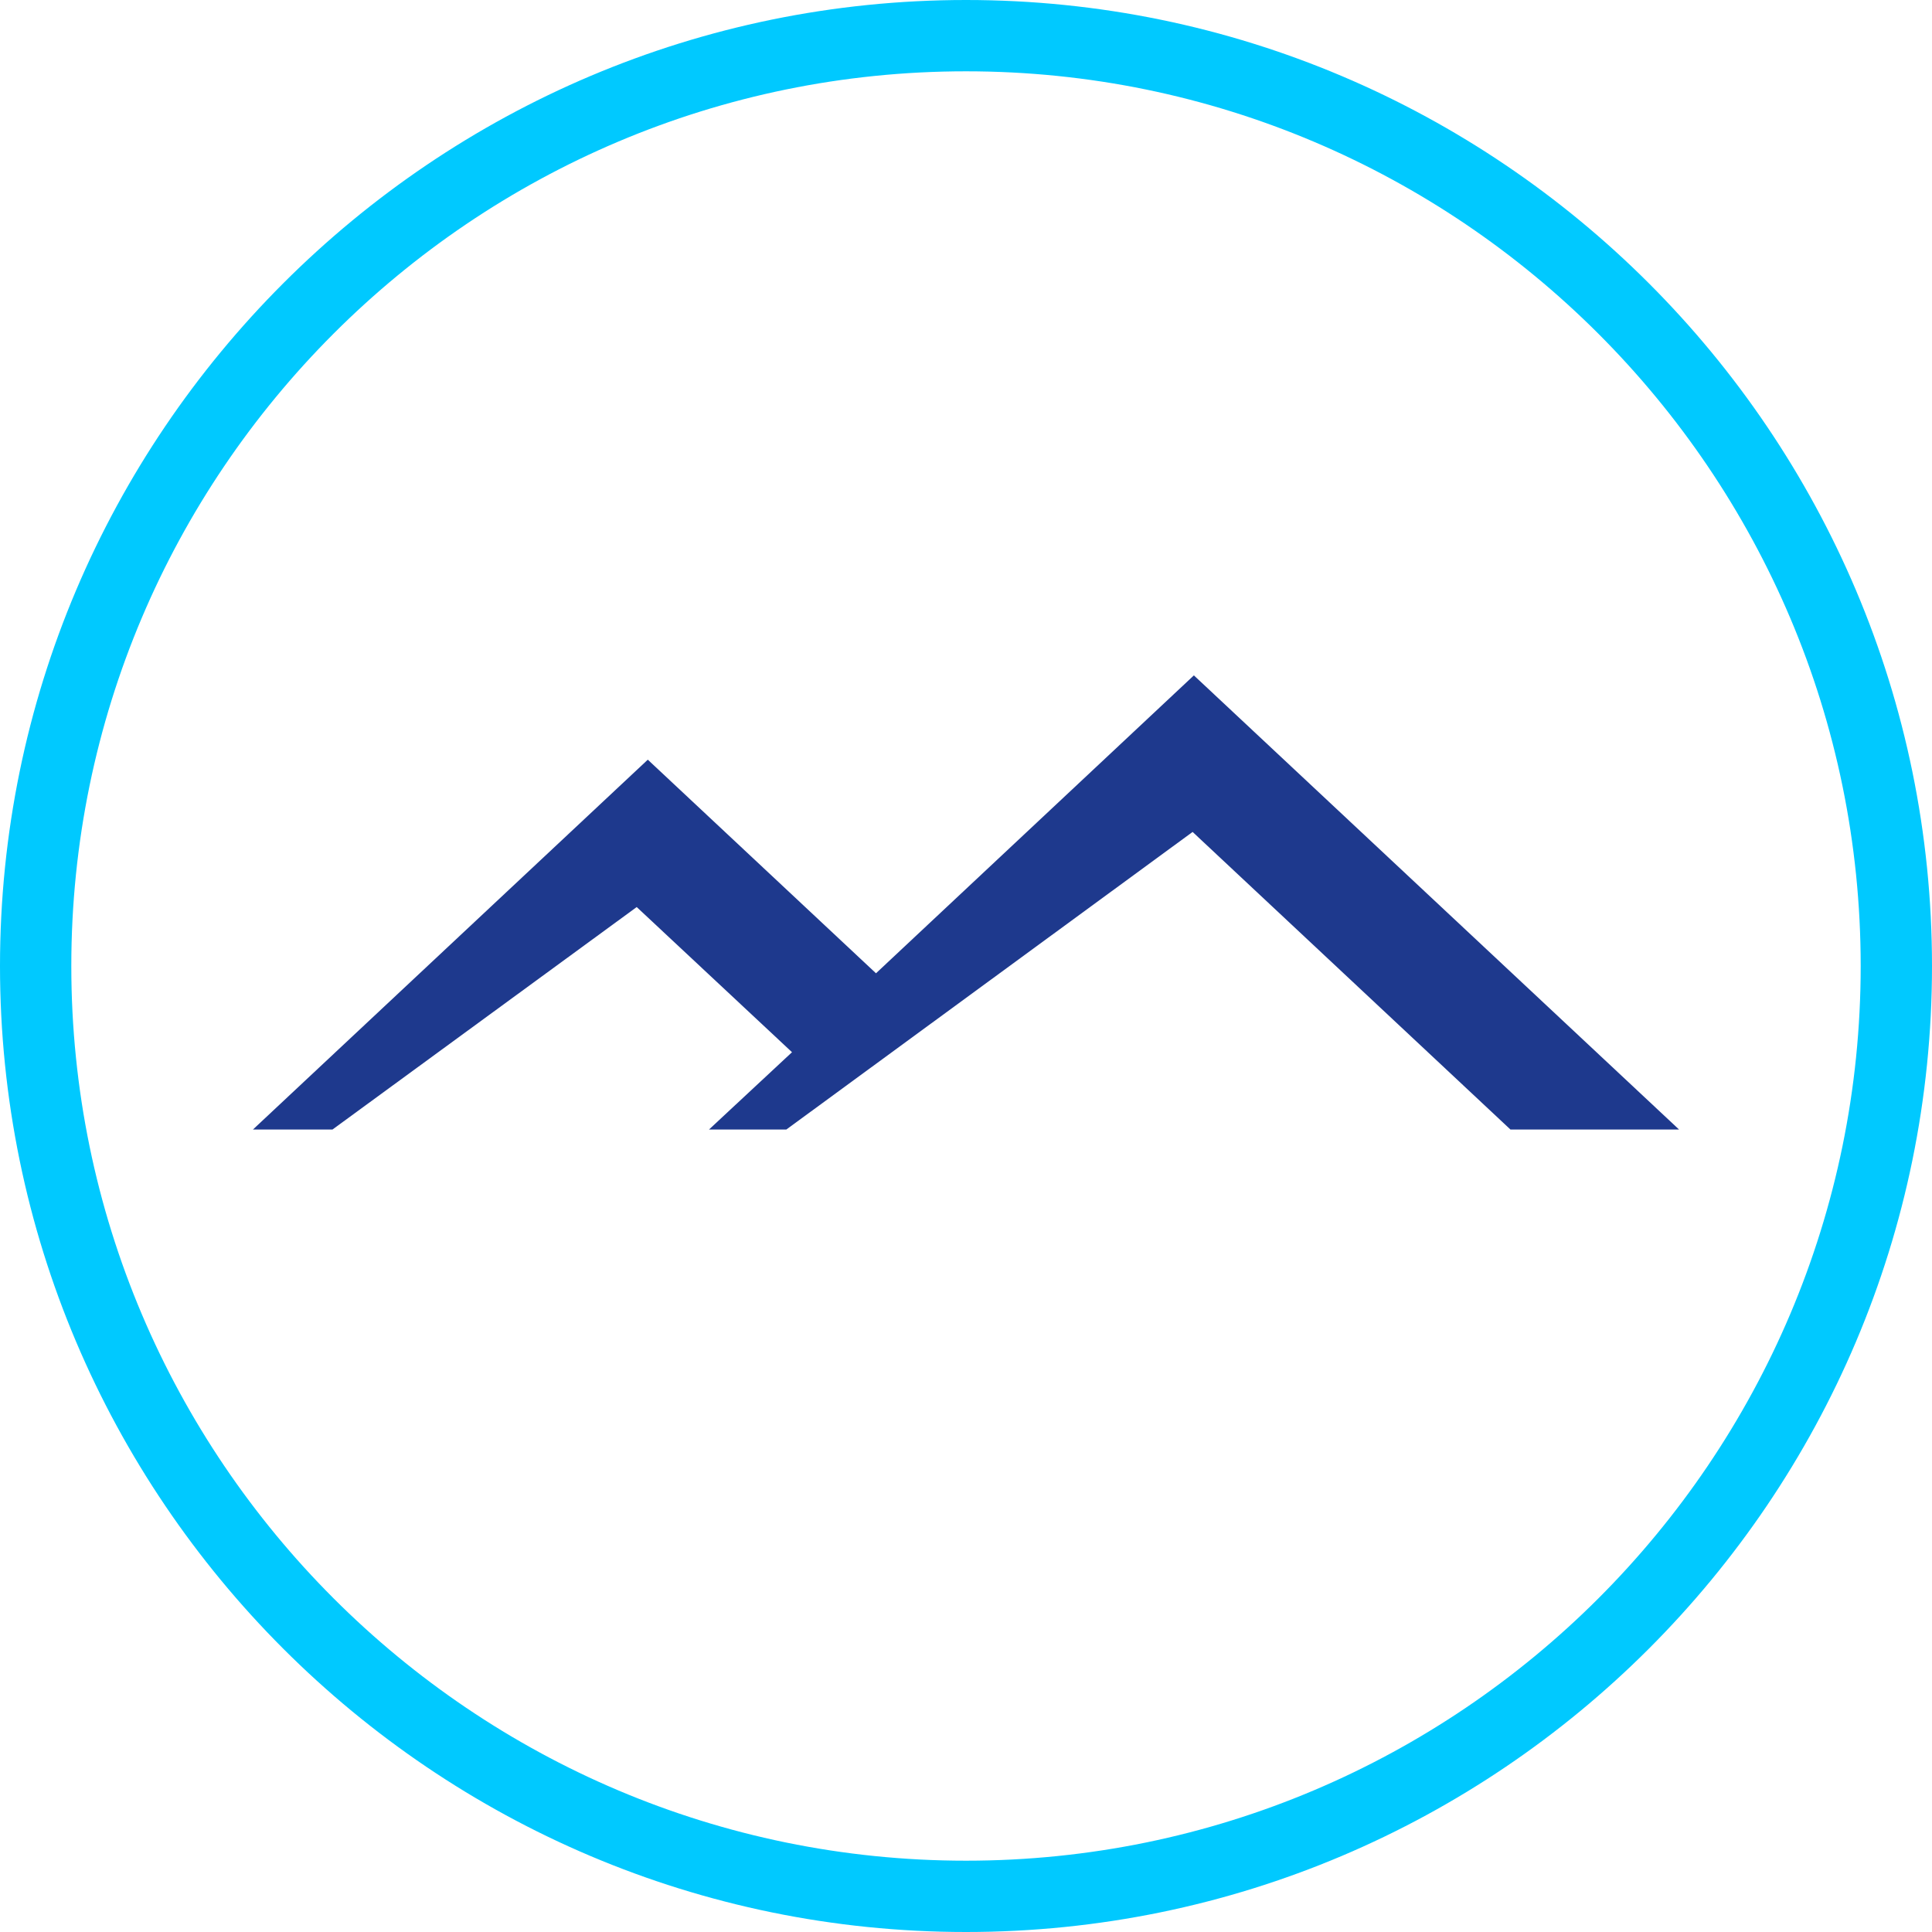 
<svg width="100" height="100" viewBox="0 0 100 100" fill="none" xmlns="http://www.w3.org/2000/svg">
<g id="Art" clip-path="url(#clip0_6026_695)">
<path id="Vector" d="M17.208 58.465L32.956 46.949L40.994 54.462L36.696 58.465H40.699L61.729 43.061L78.182 58.465H86.909L61.795 34.958L45.341 50.377L33.53 39.321L13.091 58.465H17.208Z" fill="#1E398D"/>
<path id="Vector_2" d="M50 100C22.424 100 0 77.559 0 50C0 22.441 22.424 0 50 0C77.576 0 100 22.424 100 50C100 77.576 77.576 100 50 100ZM50 3.691C24.459 3.691 3.691 24.459 3.691 50C3.691 75.541 24.459 96.309 50 96.309C75.541 96.309 96.309 75.541 96.309 50C96.309 24.459 75.525 3.691 50 3.691Z" fill="#00C9FF"/>
</g>
<defs>
<clipPath id="clip0_6026_695">
<rect width="100" height="100" fill="white"/>
</clipPath>
</defs>
</svg>
